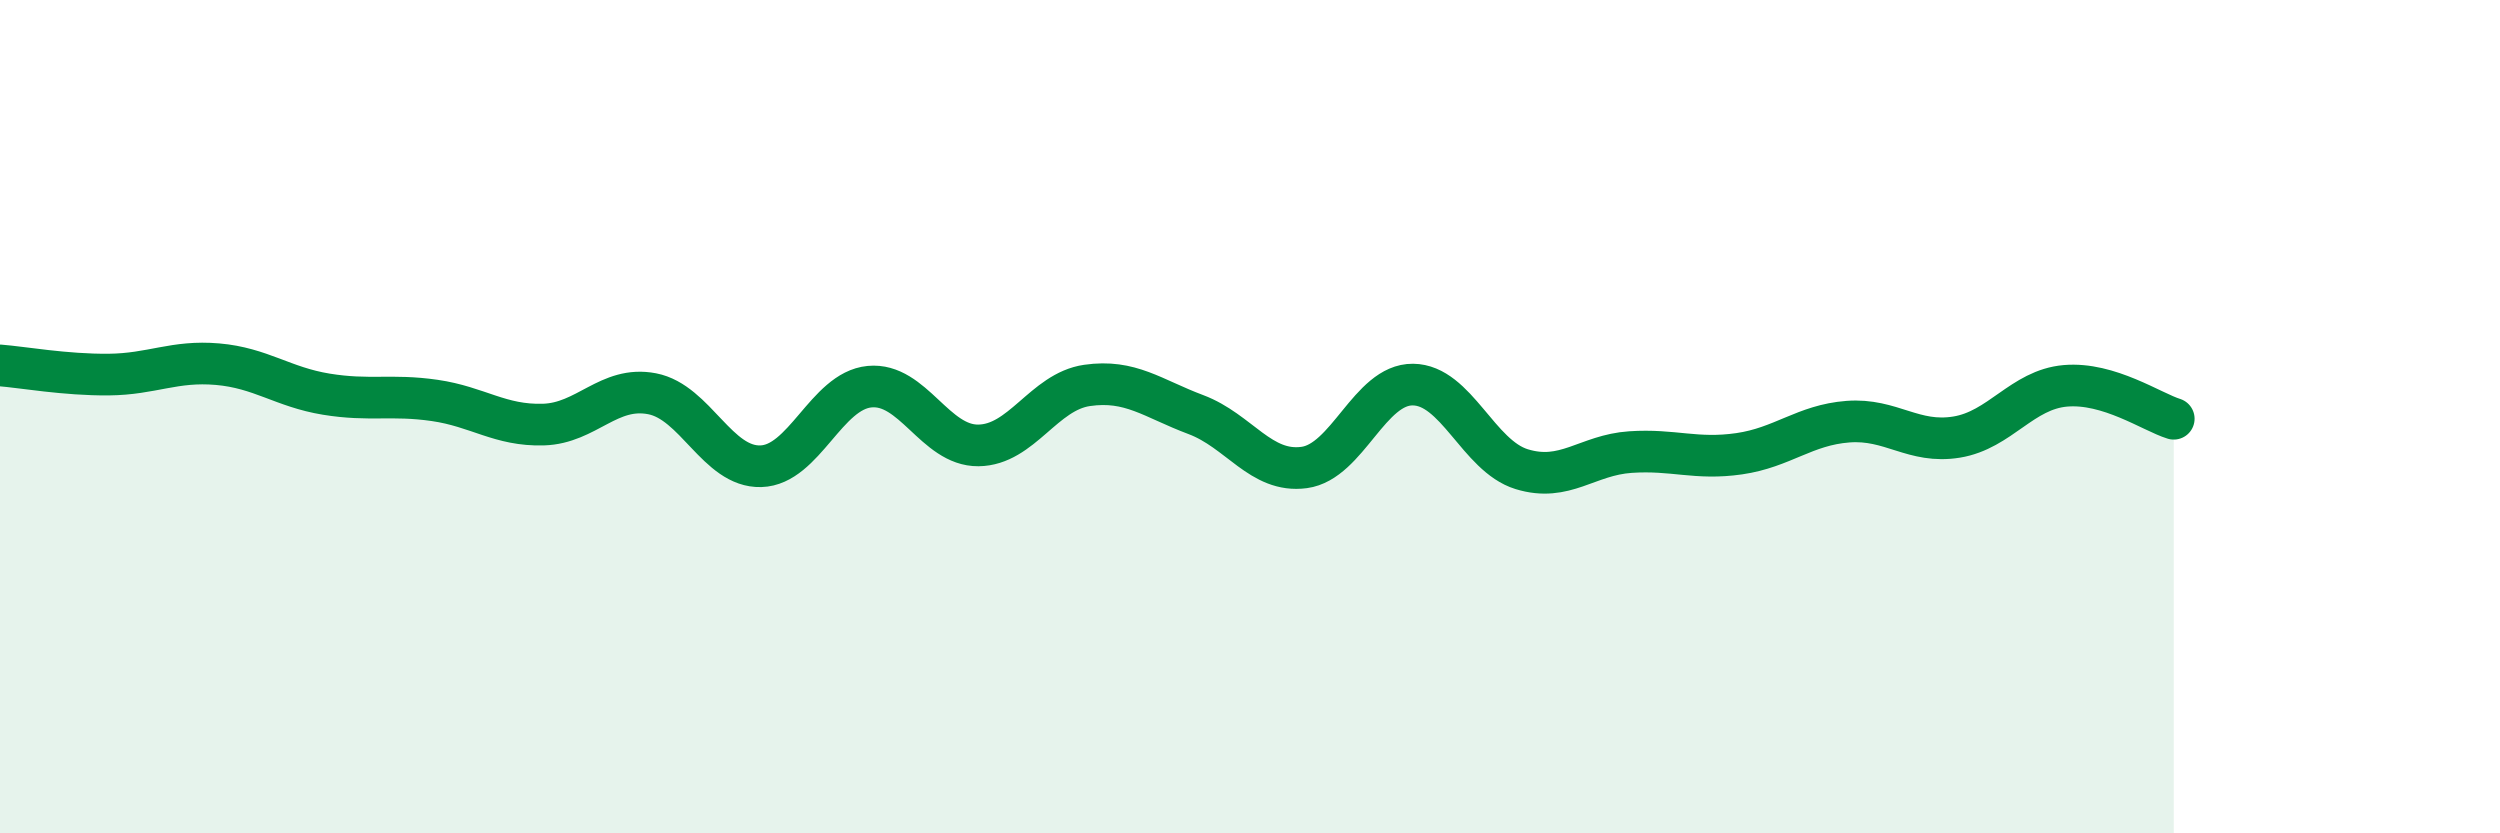 
    <svg width="60" height="20" viewBox="0 0 60 20" xmlns="http://www.w3.org/2000/svg">
      <path
        d="M 0,8.77 C 0.52,8.81 1.57,9 2.61,8.99 C 3.65,8.98 4.18,8.65 5.22,8.74 C 6.26,8.83 6.79,9.29 7.83,9.46 C 8.87,9.63 9.39,9.46 10.43,9.61 C 11.47,9.76 12,10.22 13.04,10.19 C 14.08,10.16 14.61,9.25 15.65,9.45 C 16.69,9.65 17.22,11.22 18.26,11.19 C 19.3,11.16 19.83,9.38 20.87,9.28 C 21.91,9.18 22.44,10.7 23.48,10.69 C 24.52,10.68 25.05,9.4 26.09,9.25 C 27.13,9.1 27.66,9.56 28.7,9.95 C 29.74,10.34 30.26,11.36 31.3,11.22 C 32.34,11.08 32.87,9.22 33.91,9.23 C 34.95,9.24 35.48,10.94 36.52,11.26 C 37.56,11.58 38.09,10.92 39.13,10.85 C 40.17,10.78 40.7,11.04 41.74,10.89 C 42.78,10.74 43.31,10.2 44.35,10.12 C 45.39,10.04 45.92,10.66 46.96,10.49 C 48,10.32 48.53,9.35 49.57,9.26 C 50.61,9.17 51.65,9.89 52.17,10.05L52.17 20L0 20Z"
        fill="#008740"
        opacity="0.1"
        stroke-linecap="round"
        stroke-linejoin="round"
      />
      <path
        d="M 0,8.77 C 0.52,8.81 1.57,9 2.61,8.99 C 3.65,8.98 4.18,8.65 5.22,8.74 C 6.26,8.83 6.79,9.29 7.83,9.46 C 8.87,9.63 9.39,9.46 10.43,9.61 C 11.47,9.76 12,10.22 13.04,10.19 C 14.08,10.16 14.61,9.25 15.65,9.45 C 16.69,9.65 17.22,11.22 18.26,11.19 C 19.3,11.16 19.83,9.38 20.87,9.28 C 21.91,9.18 22.44,10.7 23.48,10.69 C 24.52,10.68 25.05,9.4 26.09,9.25 C 27.13,9.1 27.66,9.56 28.7,9.95 C 29.74,10.34 30.26,11.36 31.3,11.22 C 32.34,11.08 32.87,9.22 33.91,9.23 C 34.95,9.24 35.48,10.94 36.52,11.26 C 37.56,11.58 38.09,10.92 39.13,10.85 C 40.17,10.78 40.7,11.04 41.74,10.89 C 42.78,10.74 43.31,10.2 44.35,10.12 C 45.39,10.04 45.92,10.66 46.96,10.49 C 48,10.32 48.53,9.35 49.57,9.26 C 50.61,9.17 51.65,9.89 52.17,10.05"
        stroke="#008740"
        stroke-width="1"
        fill="none"
        stroke-linecap="round"
        stroke-linejoin="round"
      />
    </svg>
  